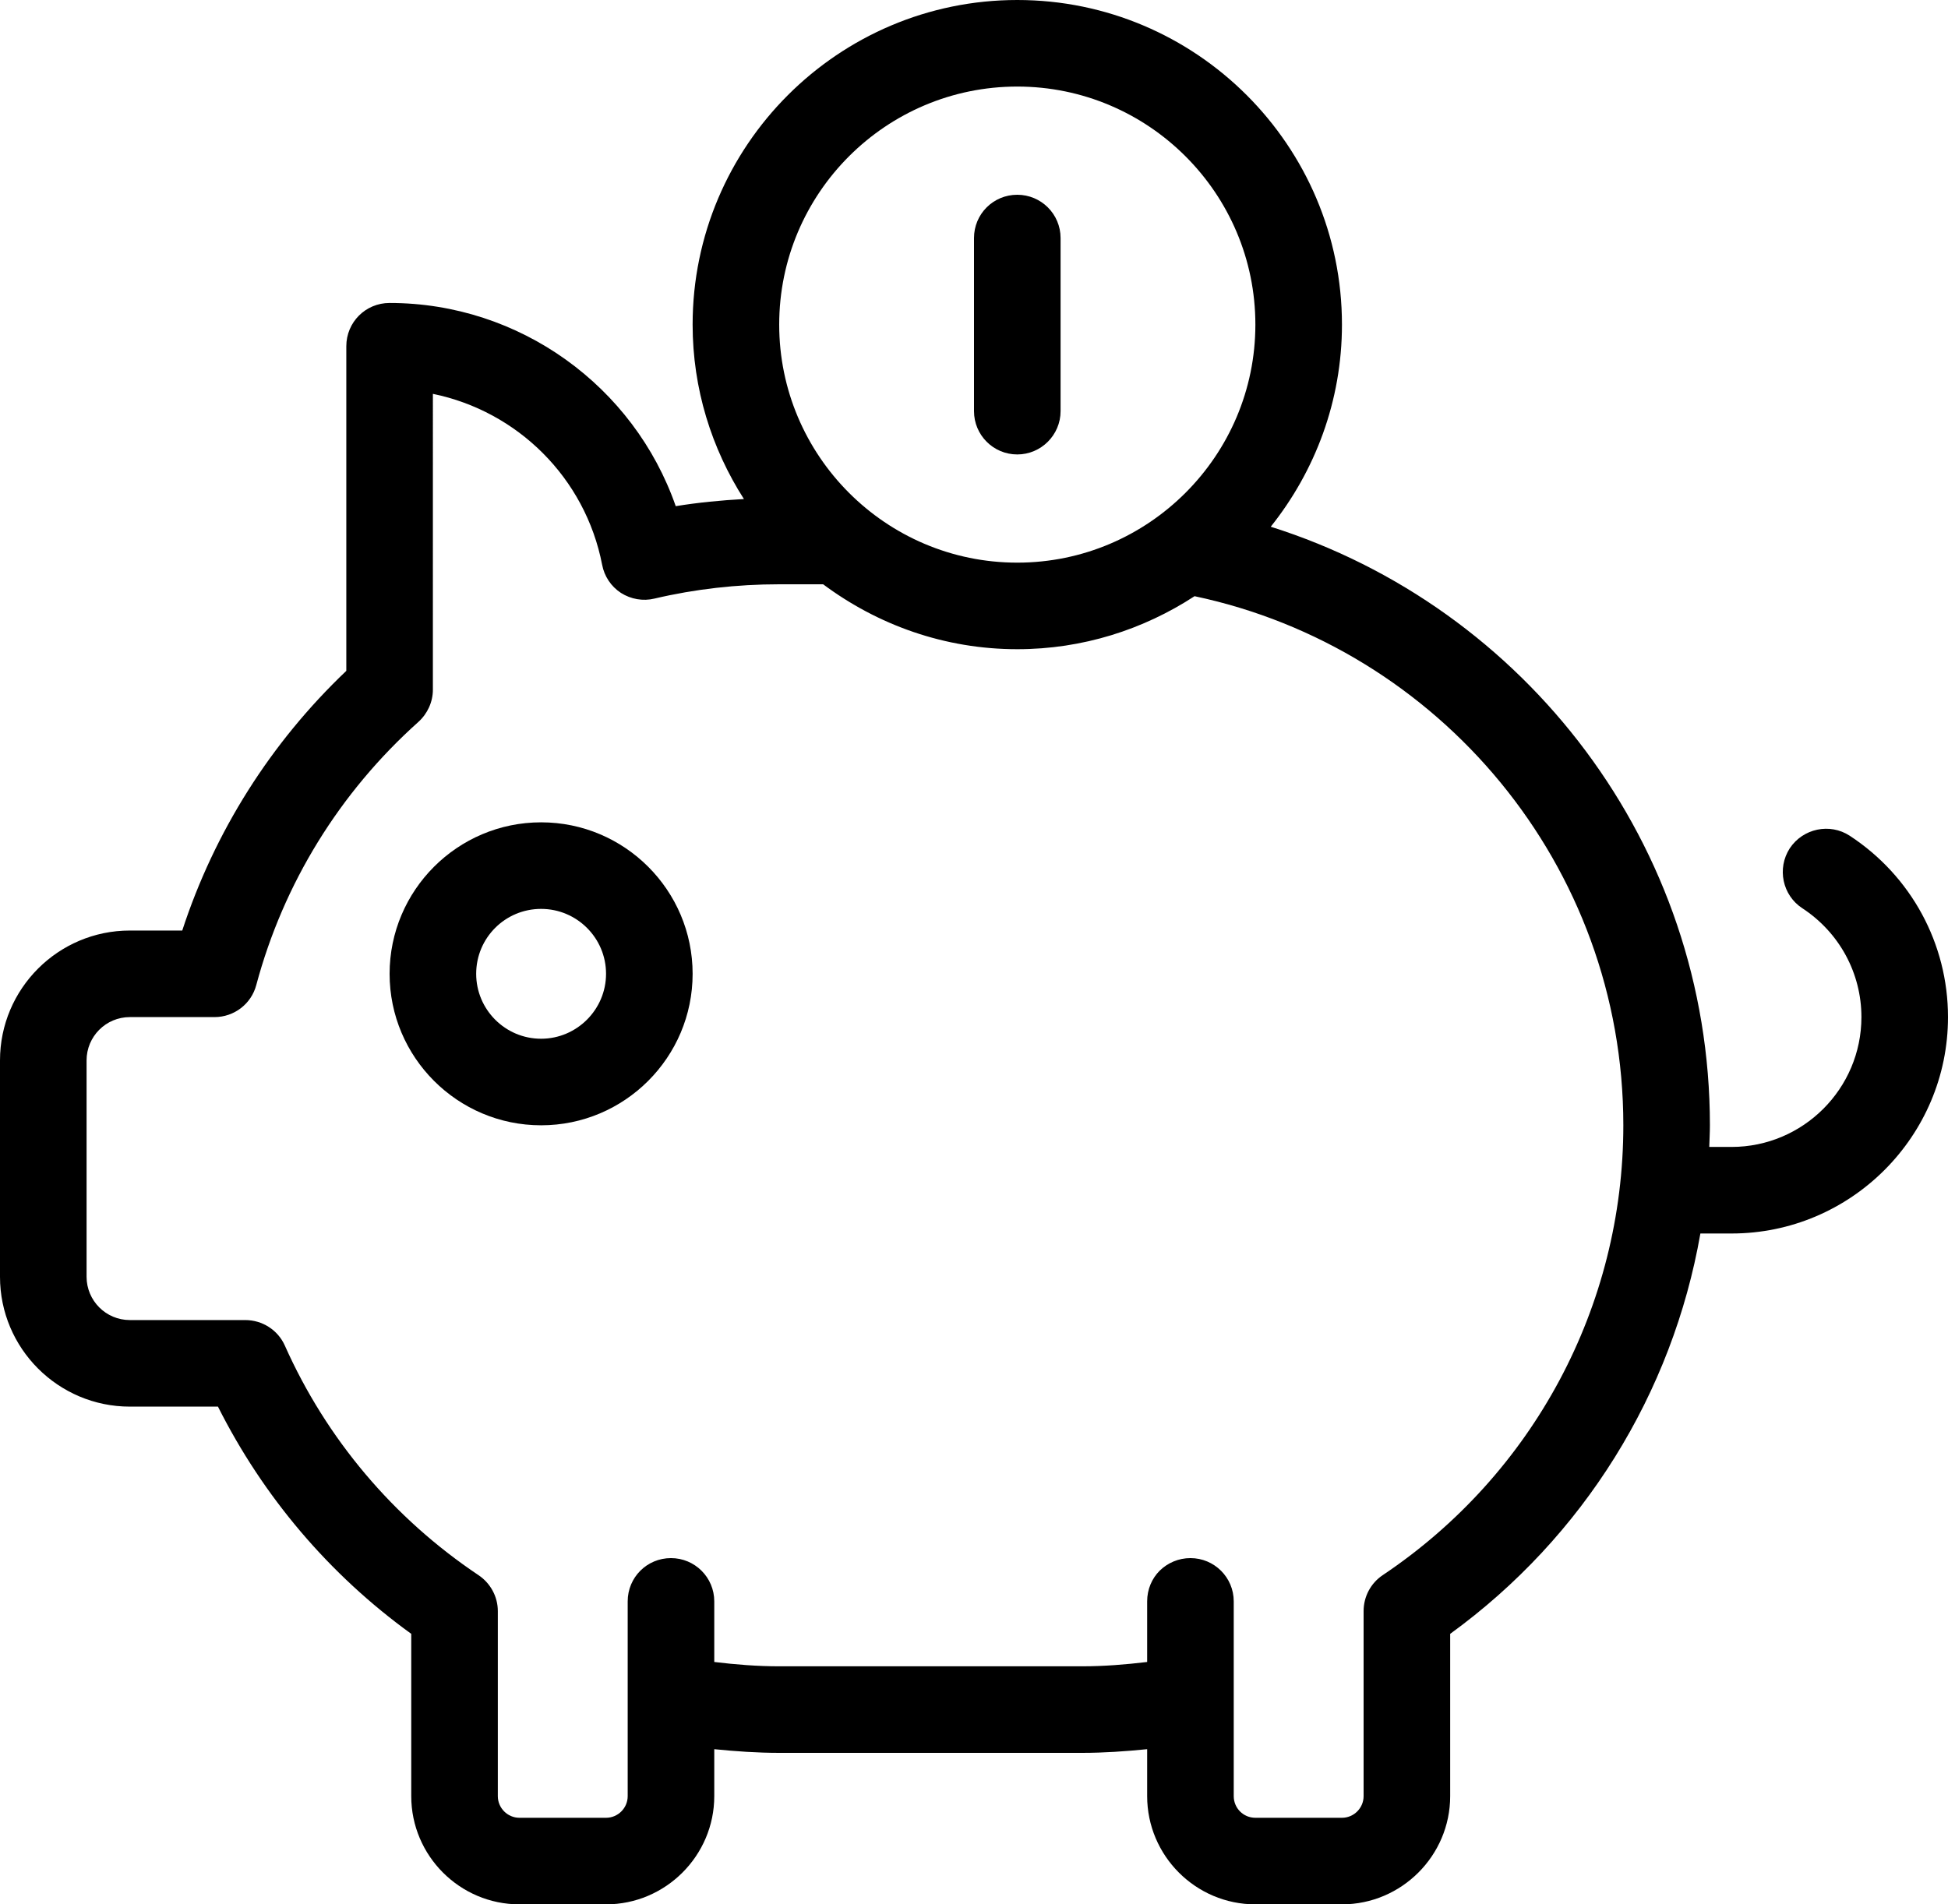 <?xml version="1.0" encoding="UTF-8"?><svg xmlns="http://www.w3.org/2000/svg" xmlns:xlink="http://www.w3.org/1999/xlink" height="88.0" preserveAspectRatio="xMidYMid meet" version="1.0" viewBox="5.0 6.0 90.0 88.0" width="90.0" zoomAndPan="magnify"><g id="change1_1"><path d="M90.46,44.62c-0.92-0.6-2.16-0.34-2.77,0.58c-0.6,0.93-0.34,2.17,0.58,2.77c1.71,1.12,2.73,3,2.73,5.03c0,3.31-2.7,6-6,6 h-1.03c0.01-0.34,0.03-0.67,0.03-1c0-12.96-8.54-23.95-20.29-27.66C65.76,27.77,67,24.53,67,21c0-8.27-6.73-15-15-15 s-15,6.73-15,15c0,2.97,0.88,5.73,2.37,8.06c-1.06,0.06-2.11,0.16-3.15,0.33C34.29,23.85,29.01,20,23,20c-1.11,0-2,0.89-2,2v15 c-3.5,3.33-6.09,7.44-7.58,12H11c-3.31,0-6,2.69-6,6v10c0,3.31,2.69,6,6,6h4.07c2.09,4.16,5.14,7.76,8.93,10.5V89 c0,2.75,2.24,5,5,5h4c2.75,0,5-2.25,5-5v-2.17c0.99,0.1,1.99,0.17,3,0.17h14c1,0,2-0.07,3-0.17V89c0,2.75,2.24,5,5,5h4 c2.75,0,5-2.25,5-5v-7.5c6.16-4.47,10.27-11.12,11.56-18.5H85c5.51,0,10-4.49,10-10C95,49.61,93.3,46.48,90.46,44.62z M52,10 c6.06,0,11,4.93,11,11c0,6.06-4.94,11-11,11c-6.07,0-11-4.94-11-11C41,14.93,45.93,10,52,10z M68.88,78.79 C68.33,79.16,68,79.78,68,80.45V89c0,0.55-0.45,1-1,1h-4c-0.56,0-1-0.45-1-1v-9c0-1.11-0.9-2-2-2c-0.55,0-1.05,0.22-1.42,0.58 C58.22,78.94,58,79.44,58,80v2.8c-1,0.12-2,0.2-3,0.2H41c-1.01,0-2.01-0.08-3-0.2V80c0-1.11-0.9-2-2-2c-1.11,0-2,0.89-2,2v9 c0,0.55-0.45,1-1,1h-4c-0.55,0-1-0.45-1-1v-8.55c0-0.67-0.34-1.29-0.89-1.66c-3.93-2.63-7.03-6.3-8.95-10.61 C17.84,67.46,17.12,67,16.33,67H11c-1.11,0-2-0.9-2-2V55c0-1.1,0.89-2,2-2h3.91c0.91,0,1.7-0.61,1.93-1.48 c1.26-4.7,3.85-8.9,7.49-12.16c0.42-0.38,0.67-0.92,0.67-1.49V24.2c3.9,0.8,7.04,3.87,7.82,7.9c0.1,0.53,0.41,1,0.87,1.3 c0.46,0.29,1.02,0.39,1.55,0.26C37.11,33.22,39.05,33,41,33h2.03c2.51,1.87,5.6,3,8.97,3c3.02,0,5.83-0.91,8.19-2.45 C71.49,35.94,80,45.99,80,58C80,66.36,75.84,74.13,68.88,78.79z" fill="inherit"/><path d="M30,44c-3.86,0-7,3.14-7,7s3.14,7,7,7s7-3.14,7-7S33.86,44,30,44z M30,54c-1.66,0-3-1.35-3-3c0-1.66,1.34-3,3-3 c1.65,0,3,1.34,3,3C33,52.65,31.65,54,30,54z" fill="inherit"/><path d="M52,27c1.1,0,2-0.9,2-2v-8c0-1.11-0.9-2-2-2c-1.11,0-2,0.89-2,2v8C50,26.1,50.89,27,52,27z" fill="inherit"/></g></svg>